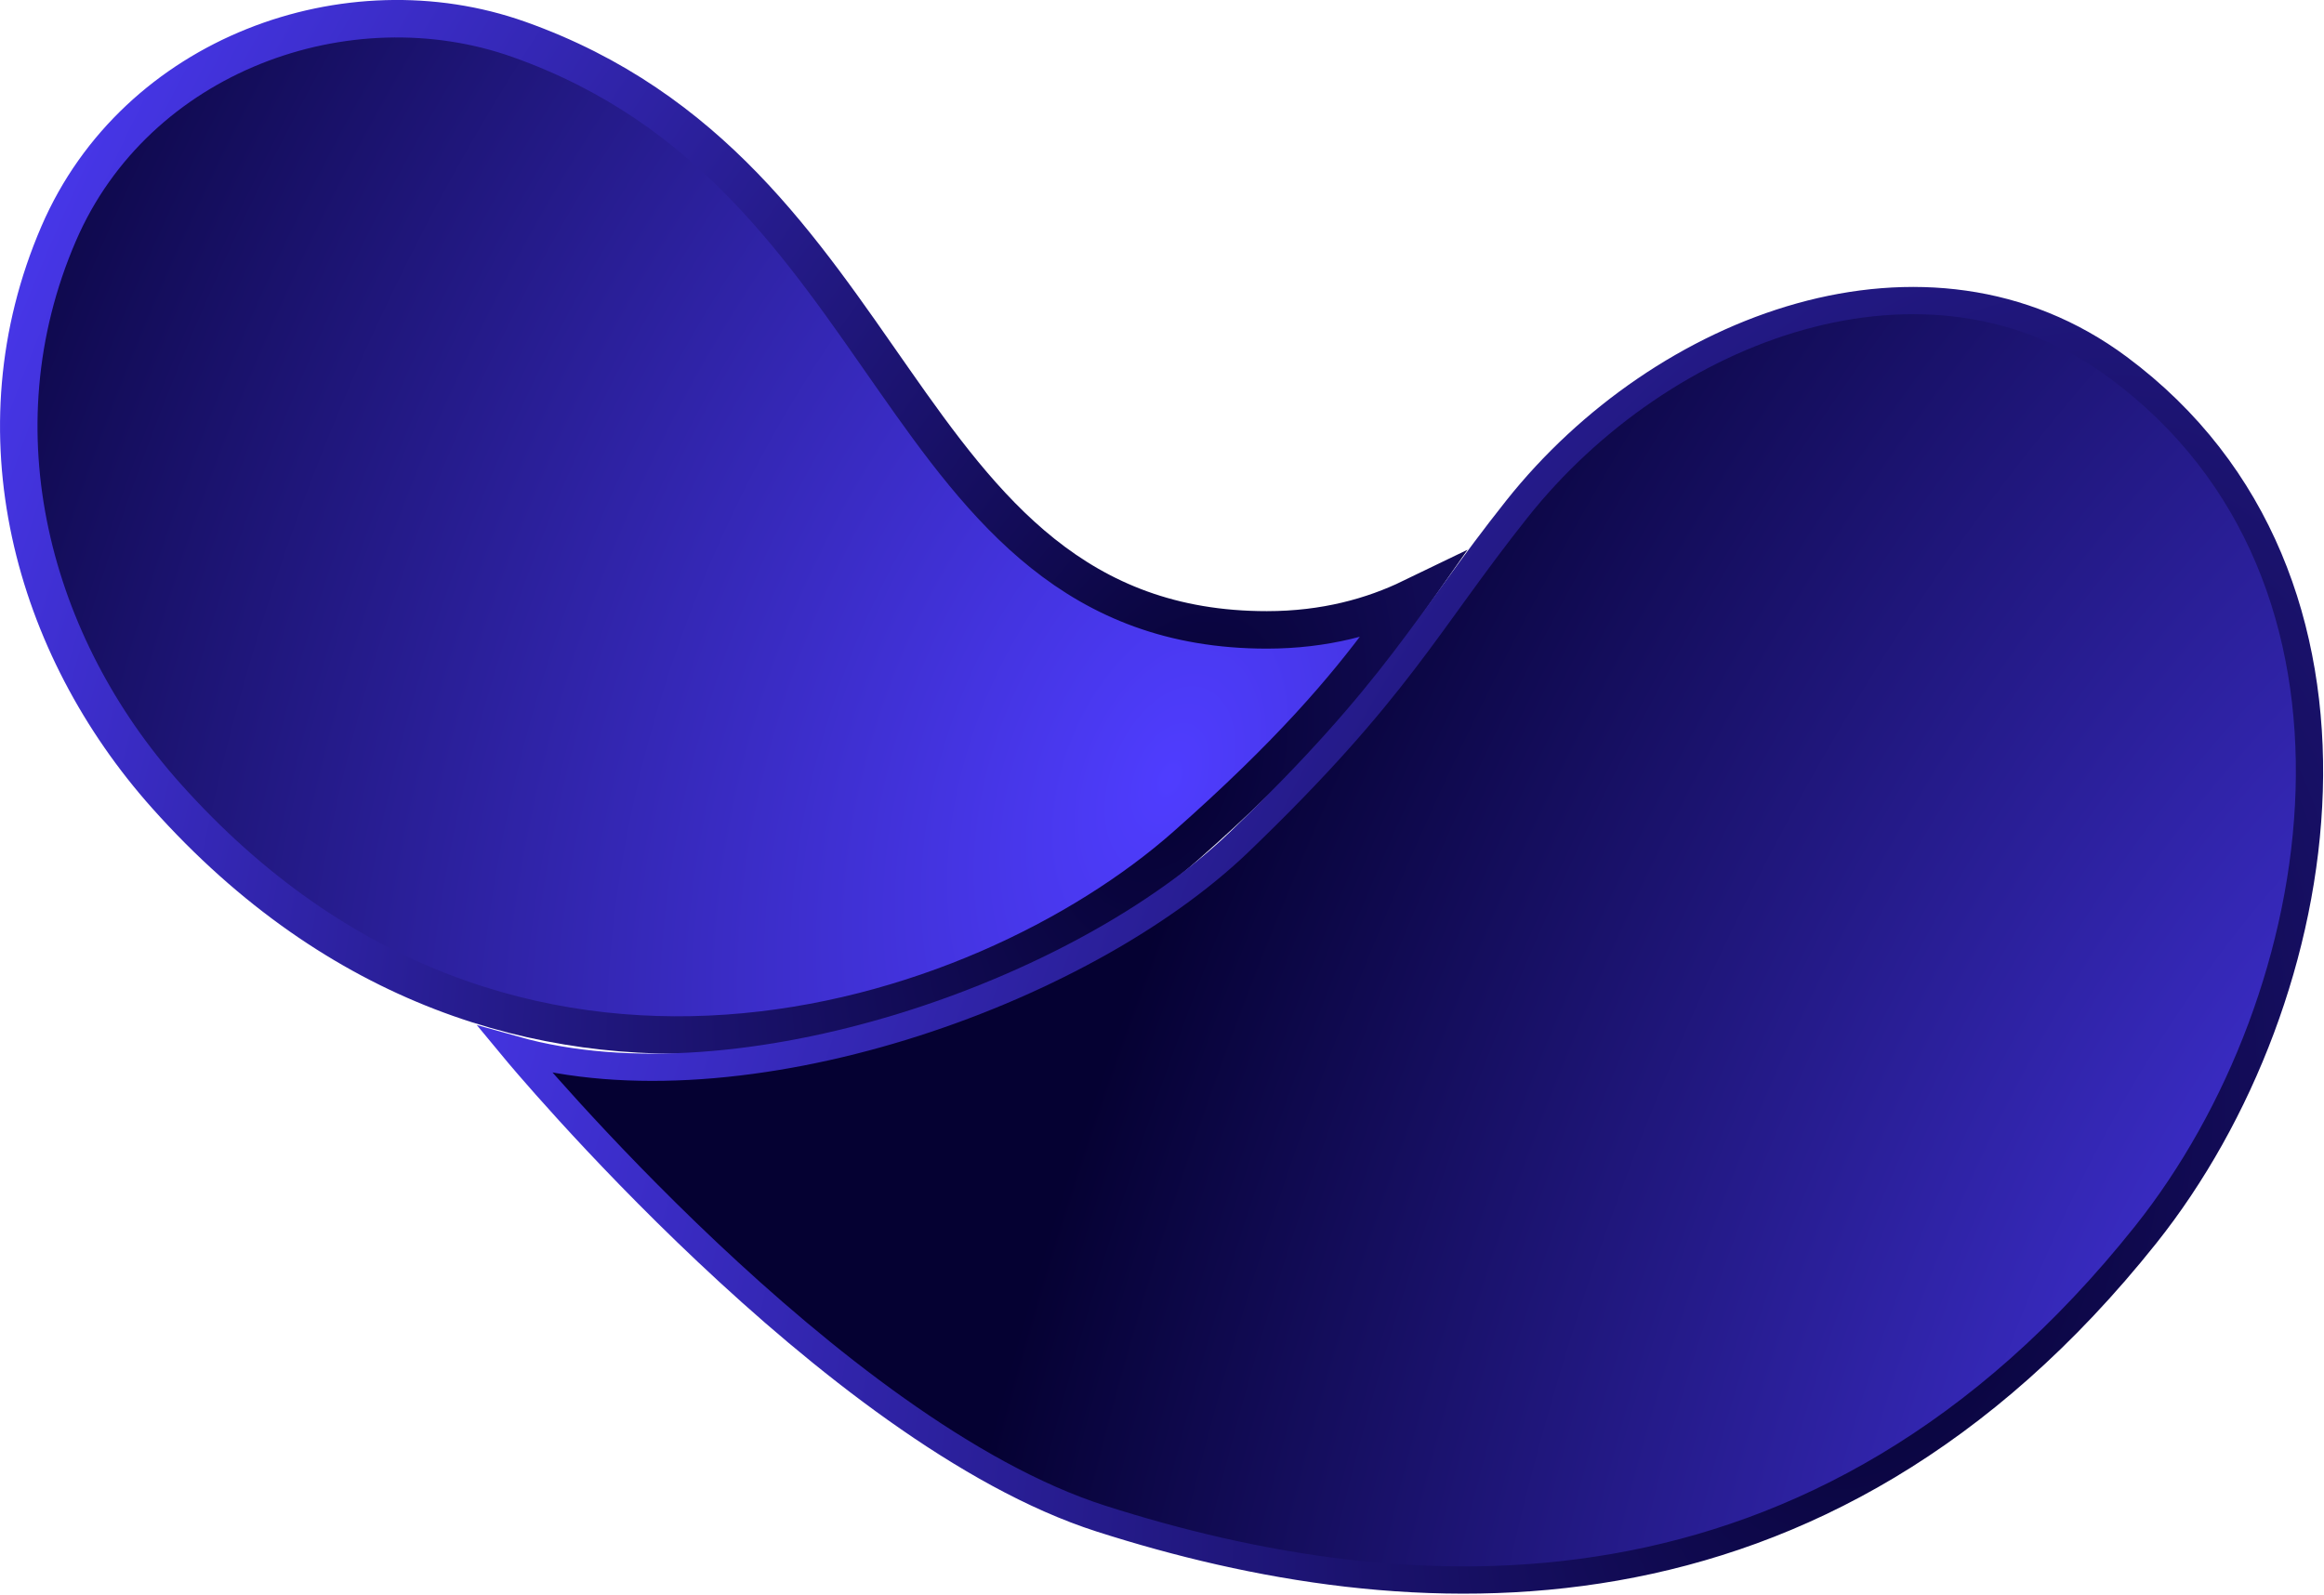 <svg width="682" height="468" viewBox="0 0 682 468" fill="none" xmlns="http://www.w3.org/2000/svg">
<path d="M17.213 68.572C39.936 15.915 102.033 -6.285 152.319 11.576C208.526 31.541 235.561 73.202 262.37 111.517C288.966 149.526 315.778 184.868 371.764 184.868C388.832 184.868 402.817 180.914 414.109 175.455C411.626 179.011 409.076 182.625 406.333 186.339C394.598 202.231 378.596 221.193 347.951 248.239C317.861 274.796 268.134 299.474 213.37 303.271C158.856 307.05 99.292 290.167 48.752 233.533C9.632 189.696 -7.92 126.813 17.213 68.572Z" fill="url(#paint0_radial_1043_198)" stroke="url(#paint1_radial_1043_198)" stroke-width="11"/>
<path d="M151.16 308.149C217.189 326.674 317.09 291.939 363.781 247.014C410.472 202.089 418.258 183.274 445.16 149.393C487.787 95.707 565.605 66.265 621.667 107.893C704.722 169.564 685.253 292.608 629.66 362.393C533.732 482.81 412.683 474.376 323.084 445.703C244.182 420.452 151.16 308.149 151.16 308.149Z" fill="#0B2243"/>
<path d="M151.16 308.149C217.189 326.674 317.09 291.939 363.781 247.014C410.472 202.089 418.258 183.274 445.16 149.393C487.787 95.707 565.605 66.265 621.667 107.893C704.722 169.564 685.253 292.608 629.66 362.393C533.732 482.81 412.683 474.376 323.084 445.703C244.182 420.452 151.16 308.149 151.16 308.149Z" fill="url(#paint2_radial_1043_198)"/>
<path d="M151.16 308.149C217.189 326.674 317.09 291.939 363.781 247.014C410.472 202.089 418.258 183.274 445.16 149.393C487.787 95.707 565.605 66.265 621.667 107.893C704.722 169.564 685.253 292.608 629.66 362.393C533.732 482.81 412.683 474.376 323.084 445.703C244.182 420.452 151.16 308.149 151.16 308.149Z" stroke="url(#paint3_radial_1043_198)" stroke-width="8"/>
<defs>
<radialGradient id="paint0_radial_1043_198" cx="0" cy="0" r="1" gradientTransform="matrix(-364.057 -202.628 283.709 -633.072 343.556 227.393)" gradientUnits="userSpaceOnUse">
<stop stop-color="#4F3DFF"/>
<stop offset="1" stop-color="#050132"/>
</radialGradient>
<radialGradient id="paint1_radial_1043_198" cx="0" cy="0" r="1" gradientTransform="matrix(-364.057 -202.628 283.709 -633.072 343.556 227.393)" gradientUnits="userSpaceOnUse">
<stop stop-color="#050132"/>
<stop offset="1" stop-color="#4F3DFF"/>
</radialGradient>
<radialGradient id="paint2_radial_1043_198" cx="0" cy="0" r="1" gradientTransform="matrix(-608.306 -336.107 456.187 -1081.44 735.16 454.393)" gradientUnits="userSpaceOnUse">
<stop stop-color="#4F3DFF"/>
<stop offset="0.632" stop-color="#050132"/>
</radialGradient>
<radialGradient id="paint3_radial_1043_198" cx="0" cy="0" r="1" gradientTransform="matrix(-431.615 -246.028 336.356 -768.666 558.47 364.313)" gradientUnits="userSpaceOnUse">
<stop stop-color="#050132"/>
<stop offset="1" stop-color="#4F3DFF"/>
</radialGradient>
</defs>
</svg>

